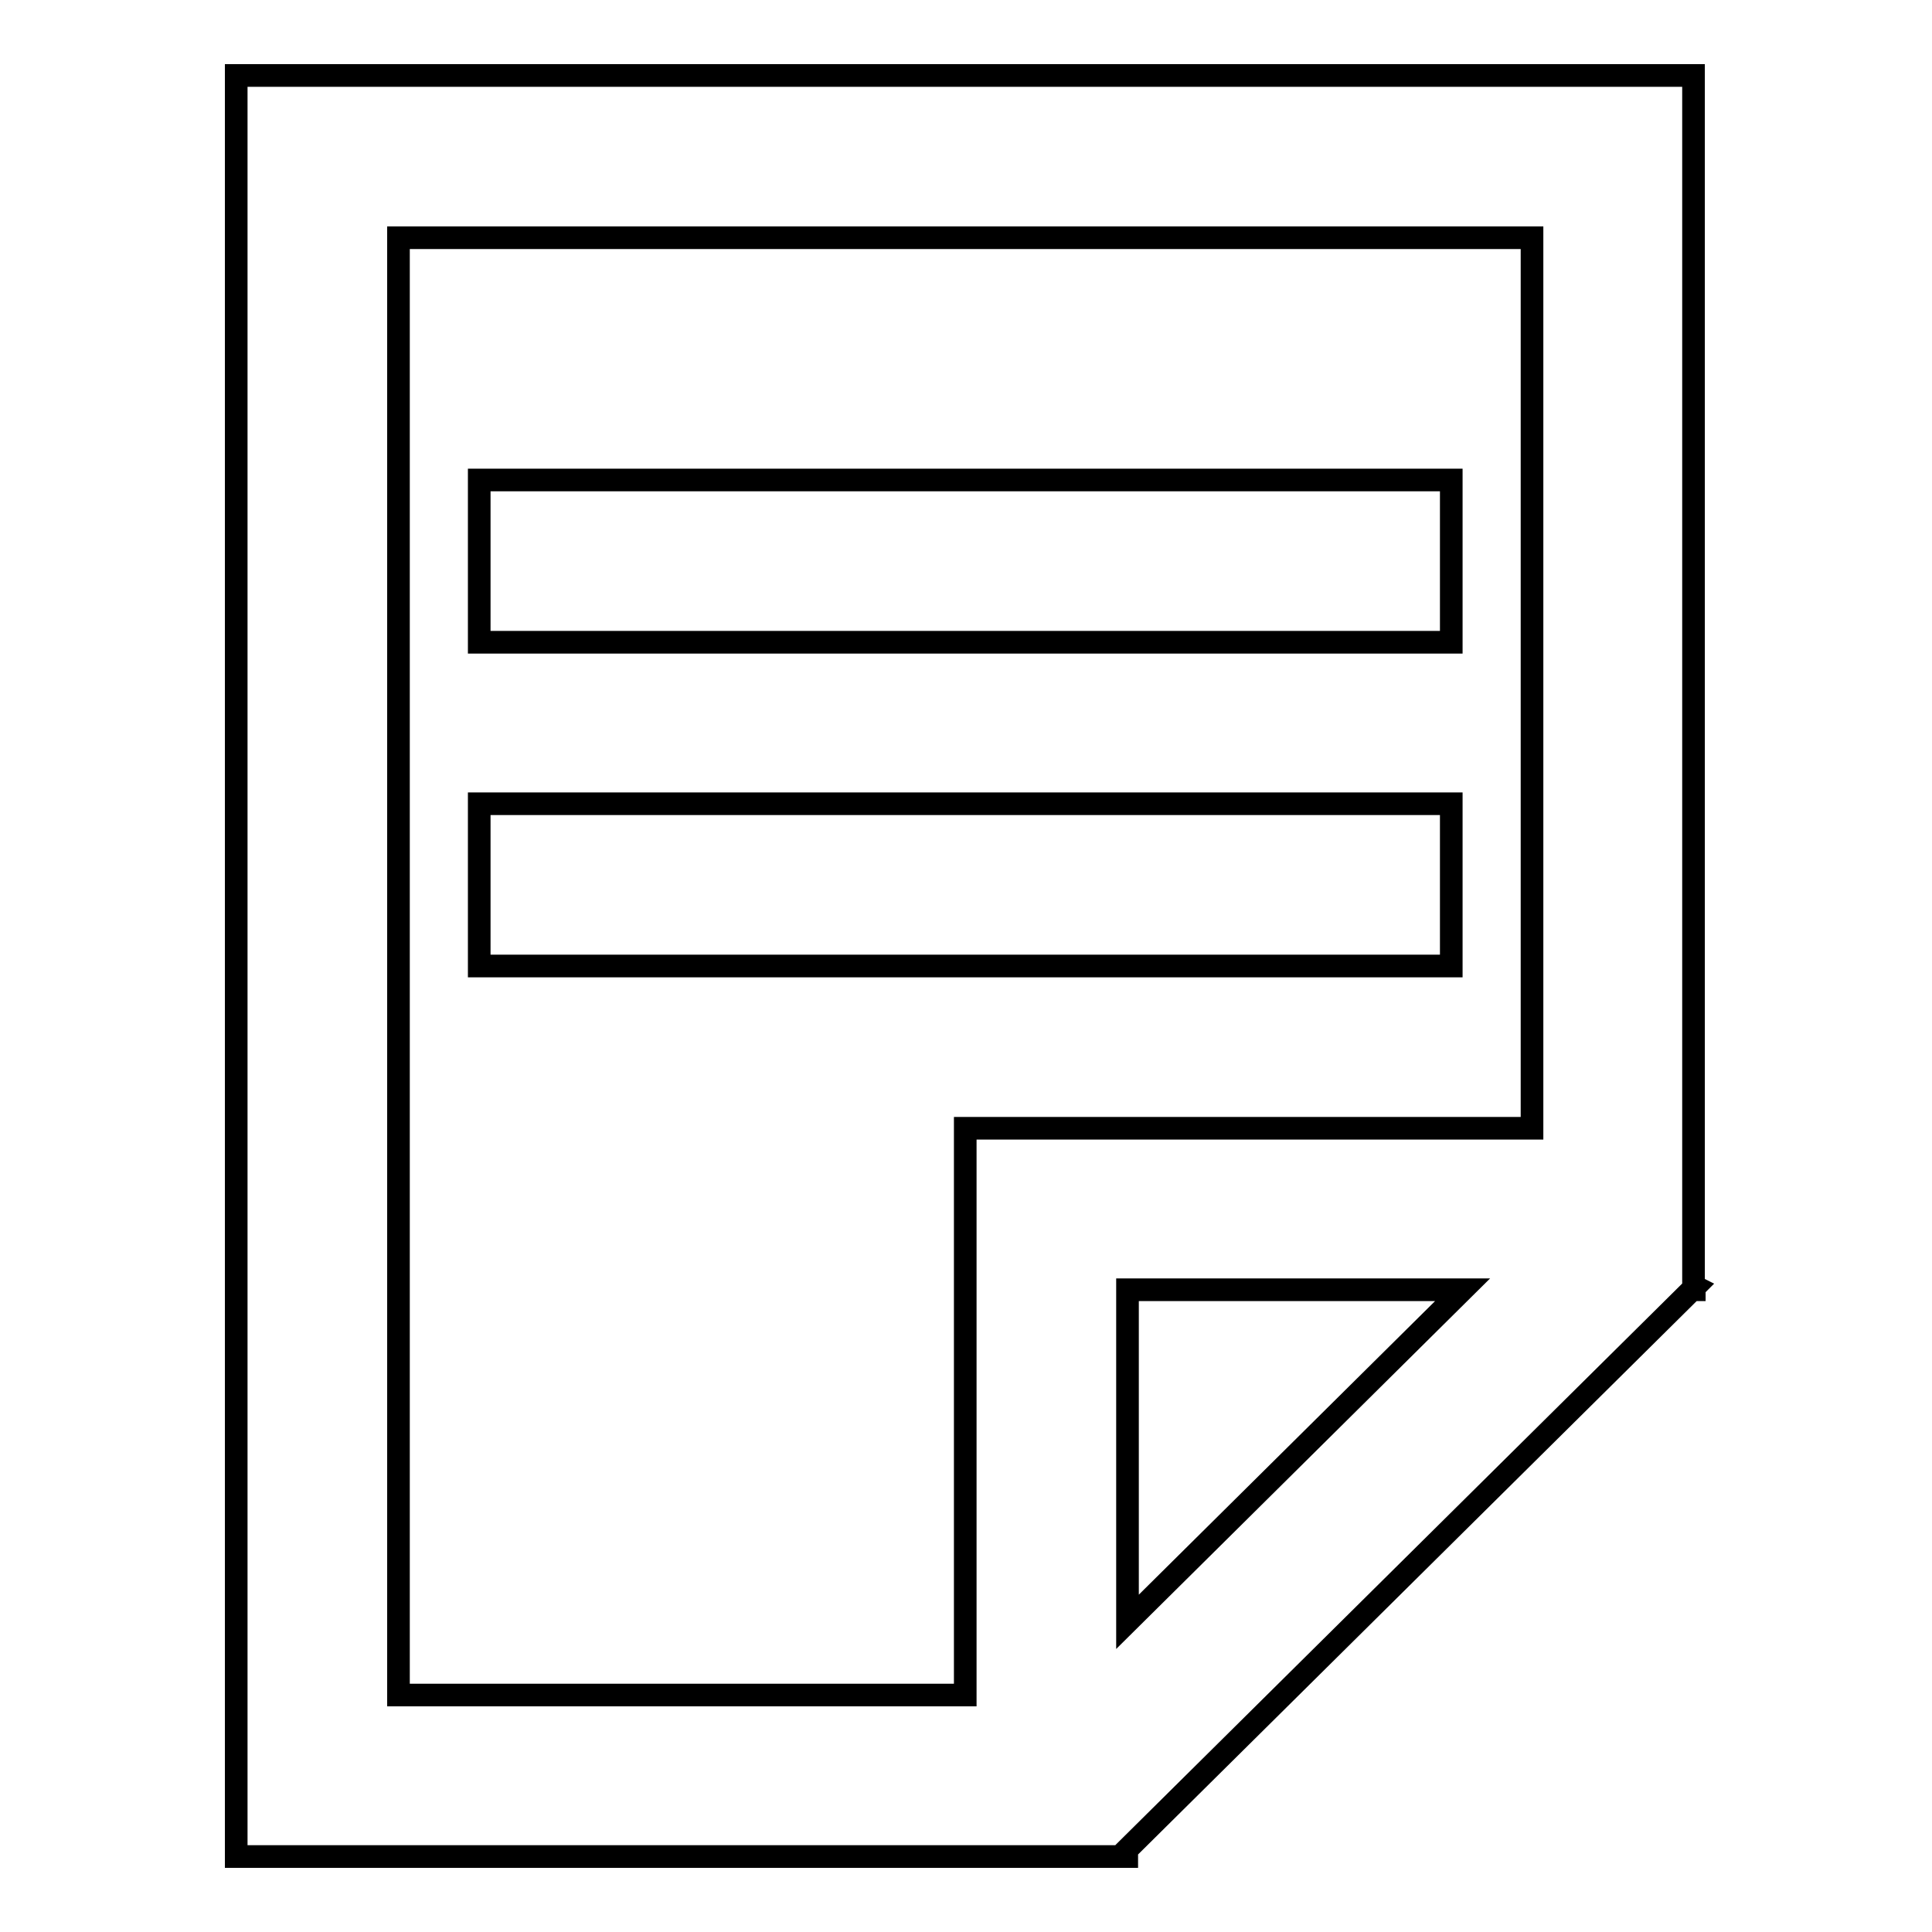 <?xml version="1.0" encoding="utf-8"?>
<!-- Svg Vector Icons : http://www.onlinewebfonts.com/icon -->
<!DOCTYPE svg PUBLIC "-//W3C//DTD SVG 1.1//EN" "http://www.w3.org/Graphics/SVG/1.1/DTD/svg11.dtd">
<svg version="1.1" xmlns="http://www.w3.org/2000/svg" xmlns:xlink="http://www.w3.org/1999/xlink" x="0px" y="0px" viewBox="0 0 256 256" enable-background="new 0 0 256 256" xml:space="preserve">
<g> <path stroke-width="3" fill-opacity="0" stroke="#000000"  d="M224.6,170.5l-0.1,0.1v0.3h-0.3l-74.9,74.2v0.9h-118V10h193.1v160.4L224.6,170.5z M193.8,170.9h-44.4v44 L193.8,170.9z M203,31.5H52.8v193.1h75.1v-75.1H203V31.5L203,31.5z M63.5,106.5h128.8V128H63.5V106.5z M63.5,63.6h128.8v21.5H63.5 V63.6z"/></g>
</svg>